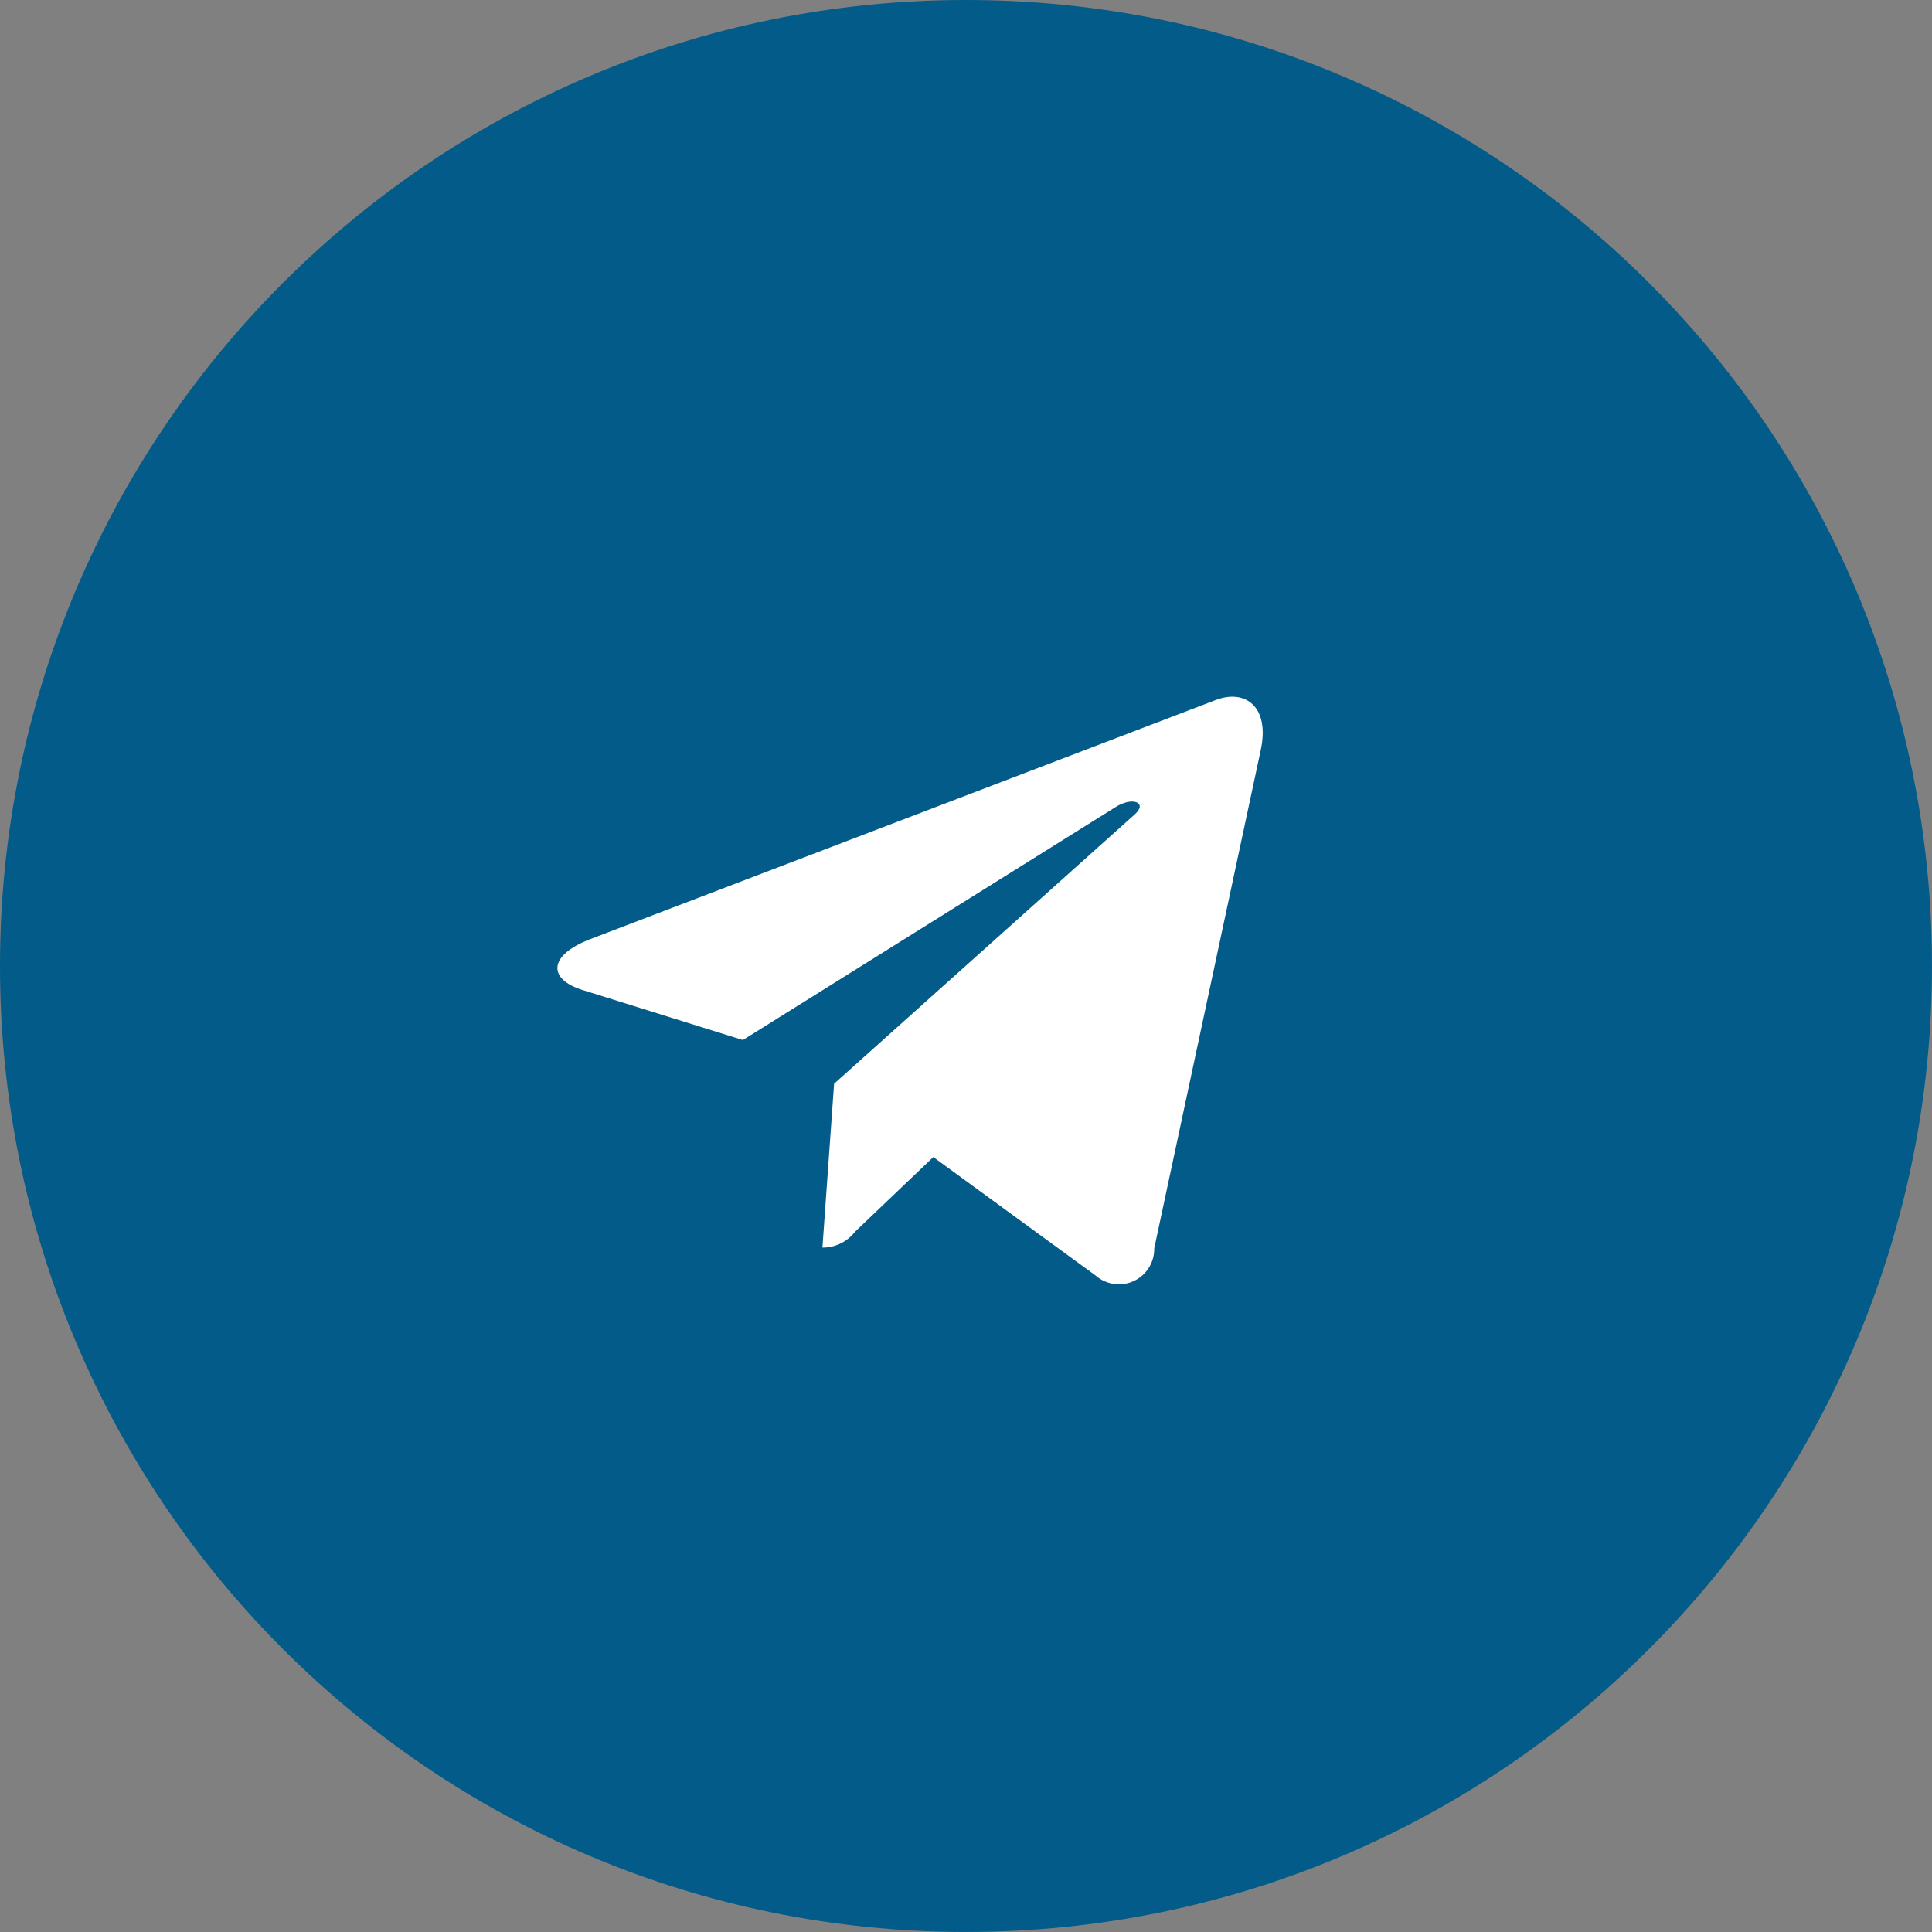 <?xml version="1.0" encoding="UTF-8"?> <svg xmlns="http://www.w3.org/2000/svg" width="194" height="194" viewBox="0 0 194 194" fill="none"><rect x="0" y="0" width="194" height="194" fill="#808080" stroke="none"/> <path d="M96.998 193.997C150.569 193.997 193.997 150.569 193.997 96.998C193.997 43.428 150.569 0 96.998 0C43.428 0 0 43.428 0 96.998C0 150.569 43.428 193.997 96.998 193.997Z" fill="#025B88"></path> <path fill-rule="evenodd" clip-rule="evenodd" d="M83.754 108.824L82.583 125.277C83.214 125.281 83.837 125.14 84.405 124.864C84.973 124.589 85.469 124.185 85.856 123.686L93.716 116.186L110.006 128.076C110.523 128.532 111.161 128.827 111.843 128.926C112.524 129.026 113.22 128.924 113.845 128.635C114.47 128.345 114.998 127.88 115.363 127.296C115.728 126.712 115.916 126.034 115.903 125.345L126.593 75.331C127.54 70.906 124.997 69.178 122.1 70.284L59.258 94.307C54.969 95.966 55.035 98.351 58.529 99.422L74.595 104.434L111.924 81.103C113.68 79.928 115.277 80.585 113.964 81.76L83.754 108.824Z" fill="white"></path> </svg> 